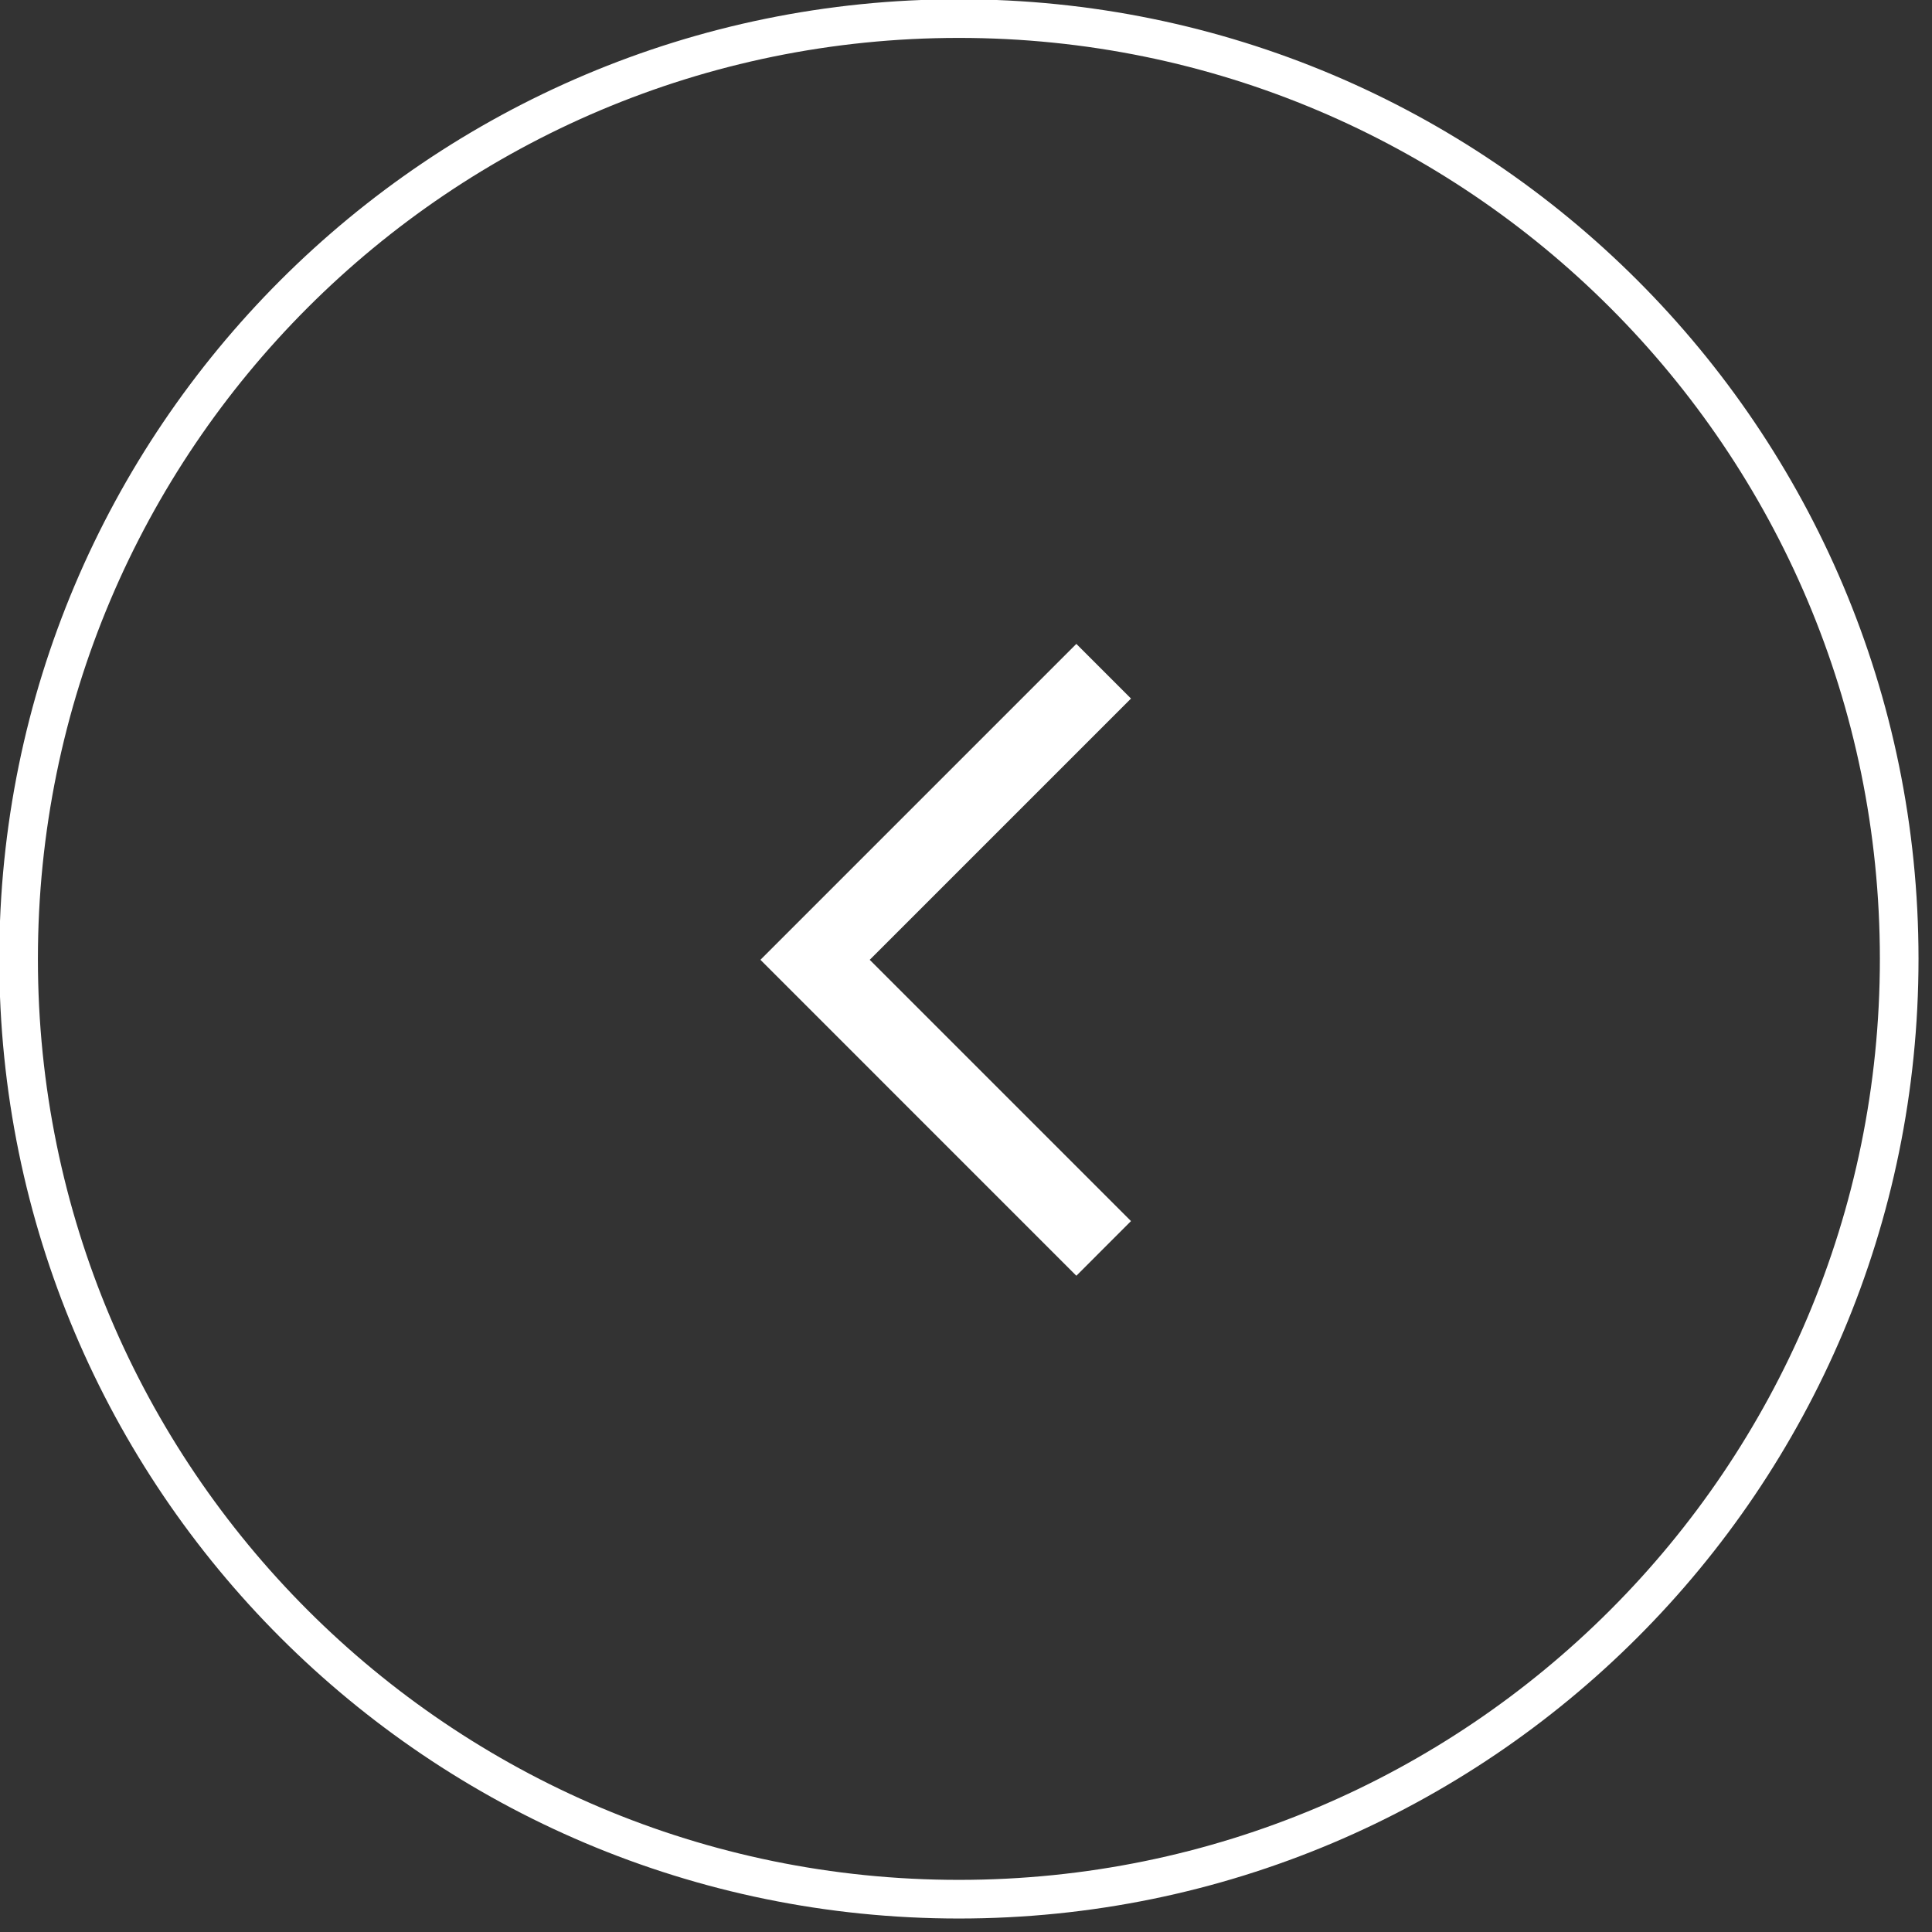 <?xml version="1.0" encoding="UTF-8"?> <svg xmlns="http://www.w3.org/2000/svg" viewBox="0 0 50.00 50.00" data-guides="{&quot;vertical&quot;:[],&quot;horizontal&quot;:[]}"><rect x="0" y="0" width="50.00" height="50.00" fill="#333333" stroke="none"/><defs></defs><path fill="" stroke="#ffffff" fill-opacity="0" stroke-width="1" stroke-opacity="1" cx="25.809" cy="25.809" r="25.309" id="tSvg699bcfbd71" title="Ellipse 1" d="M24.816 0.481C38.256 0.481 49.151 11.376 49.151 24.816C49.151 38.256 38.256 49.151 24.816 49.151C11.376 49.151 0.481 38.256 0.481 24.816C0.481 11.376 11.376 0.481 24.816 0.481Z" style="transform-origin: -6439.19px -5002.19px;"></path><path fill="none" stroke="#ffffff" fill-opacity="1" stroke-width="2" stroke-opacity="1" id="tSvgd3b9f4cc7a" title="Path 1" d="M28.563 32.309C26.073 29.82 23.583 27.33 21.094 24.84C23.583 22.351 26.073 19.861 28.563 17.371"></path></svg> 